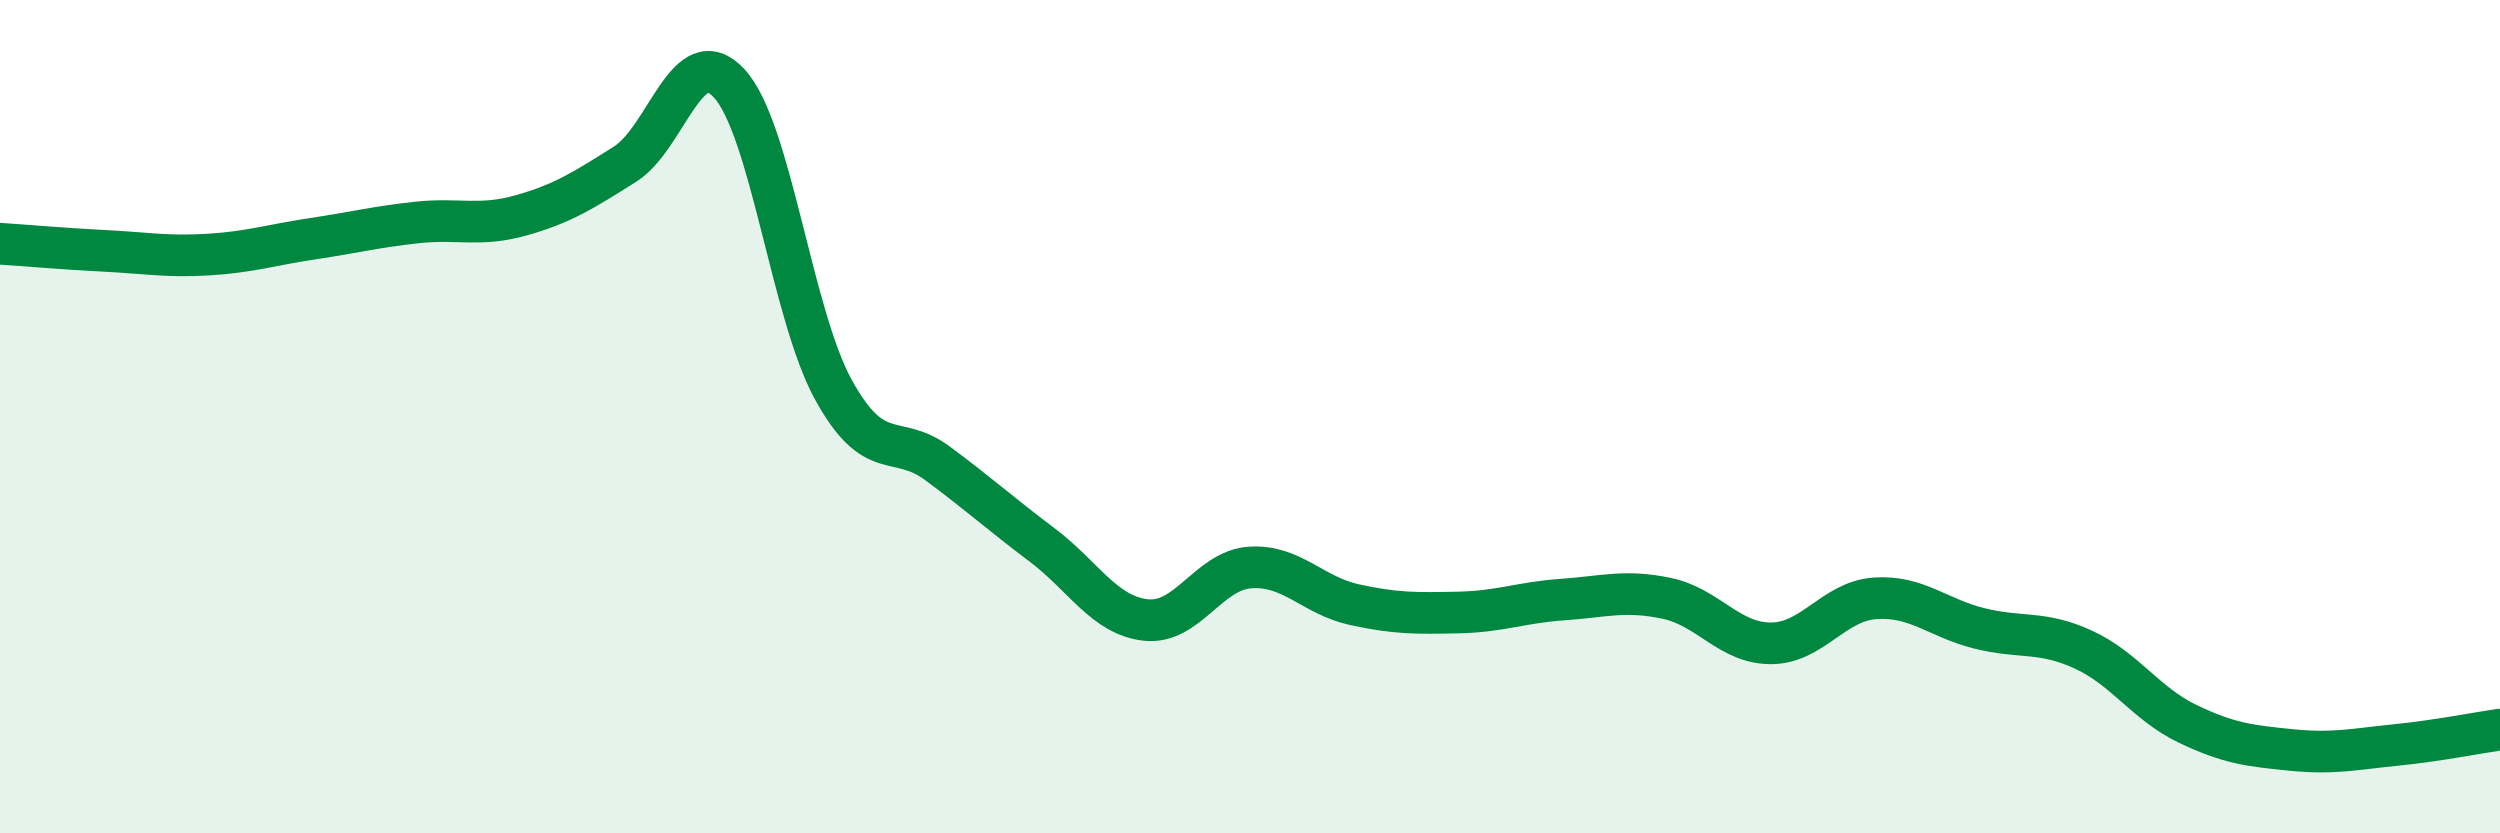 
    <svg width="60" height="20" viewBox="0 0 60 20" xmlns="http://www.w3.org/2000/svg">
      <path
        d="M 0,5.85 C 0.5,5.88 1.5,5.97 2.5,6.02 C 3.5,6.07 4,6.17 5,6.11 C 6,6.05 6.5,5.88 7.5,5.73 C 8.5,5.58 9,5.45 10,5.34 C 11,5.23 11.5,5.45 12.5,5.17 C 13.5,4.89 14,4.57 15,3.94 C 16,3.31 16.5,0.92 17.5,2 C 18.5,3.08 19,7.53 20,9.35 C 21,11.17 21.5,10.38 22.5,11.12 C 23.5,11.86 24,12.32 25,13.07 C 26,13.82 26.5,14.77 27.5,14.88 C 28.5,14.99 29,13.69 30,13.62 C 31,13.55 31.5,14.29 32.5,14.51 C 33.5,14.73 34,14.72 35,14.7 C 36,14.68 36.5,14.46 37.5,14.39 C 38.5,14.32 39,14.15 40,14.36 C 41,14.57 41.5,15.44 42.5,15.44 C 43.5,15.44 44,14.43 45,14.36 C 46,14.29 46.5,14.83 47.5,15.08 C 48.5,15.33 49,15.13 50,15.59 C 51,16.05 51.5,16.89 52.5,17.37 C 53.5,17.85 54,17.9 55,18 C 56,18.1 56.5,17.98 57.5,17.88 C 58.5,17.78 59.5,17.58 60,17.51L60 20L0 20Z"
        fill="#008740"
        opacity="0.1"
        stroke-linecap="round"
        stroke-linejoin="round"
      />
      <path
        d="M 0,5.85 C 0.5,5.88 1.5,5.97 2.5,6.02 C 3.5,6.07 4,6.17 5,6.11 C 6,6.05 6.5,5.88 7.5,5.73 C 8.5,5.58 9,5.45 10,5.34 C 11,5.23 11.5,5.45 12.5,5.17 C 13.5,4.89 14,4.57 15,3.94 C 16,3.31 16.5,0.92 17.5,2 C 18.5,3.08 19,7.53 20,9.35 C 21,11.17 21.5,10.38 22.5,11.12 C 23.5,11.86 24,12.32 25,13.07 C 26,13.82 26.5,14.77 27.5,14.88 C 28.5,14.99 29,13.69 30,13.62 C 31,13.55 31.5,14.29 32.5,14.51 C 33.5,14.73 34,14.72 35,14.7 C 36,14.68 36.5,14.46 37.5,14.39 C 38.5,14.32 39,14.15 40,14.36 C 41,14.57 41.5,15.44 42.5,15.44 C 43.5,15.44 44,14.43 45,14.36 C 46,14.29 46.5,14.83 47.5,15.08 C 48.5,15.33 49,15.13 50,15.59 C 51,16.05 51.5,16.89 52.5,17.37 C 53.5,17.85 54,17.9 55,18 C 56,18.1 56.5,17.98 57.5,17.88 C 58.5,17.78 59.5,17.58 60,17.51"
        stroke="#008740"
        stroke-width="1"
        fill="none"
        stroke-linecap="round"
        stroke-linejoin="round"
      />
    </svg>
  